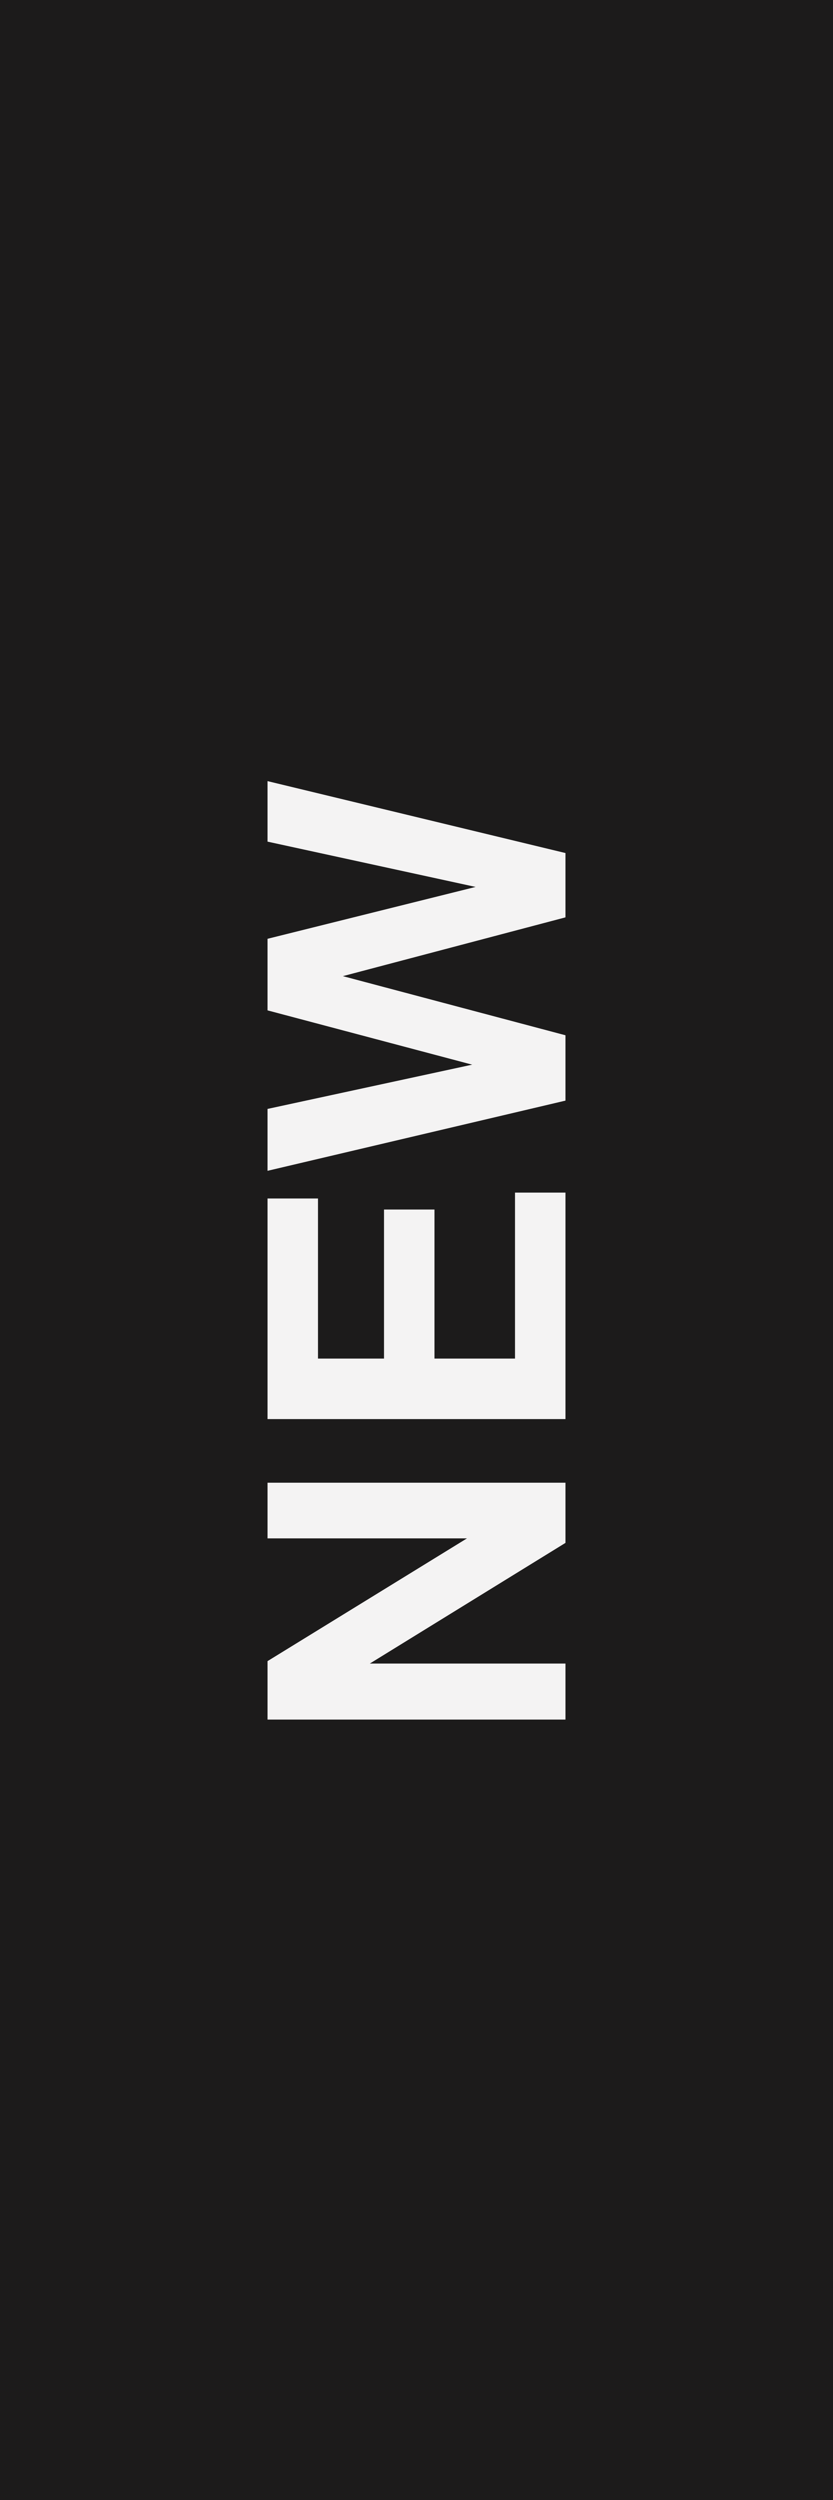 <svg xmlns="http://www.w3.org/2000/svg" id="_&#x421;&#x43B;&#x43E;&#x439;_1" data-name="&#x421;&#x43B;&#x43E;&#x439; 1" viewBox="0 0 24.1 72.3"><defs><style>      .cls-1 {        fill: #1c1b1b;      }      .cls-1, .cls-2 {        stroke-width: 0px;      }      .cls-2 {        fill: #f4f3f3;      }    </style></defs><g id="_&#x421;&#x43B;&#x43E;&#x439;_1-2" data-name="&#x421;&#x43B;&#x43E;&#x439;_1"><rect class="cls-1" width="24.1" height="72.3"></rect><path class="cls-2" d="m16.36,49.73H7.74v-1.69l5.77-3.55h-5.77v-1.61h8.62v1.74l-5.66,3.49h5.66v1.61Zm0-8.69H7.74v-6.38h1.46v4.63h1.91v-4.31h1.46v4.31h2.33v-4.8h1.46v6.55h0Zm0-9.21l-8.62,2.03v-1.79l5.92-1.28-5.92-1.57v-2.07l6.02-1.5-6.02-1.31v-1.75l8.62,2.08v1.86l-6.44,1.7,6.44,1.71s0,1.91,0,1.91Z"></path></g></svg>